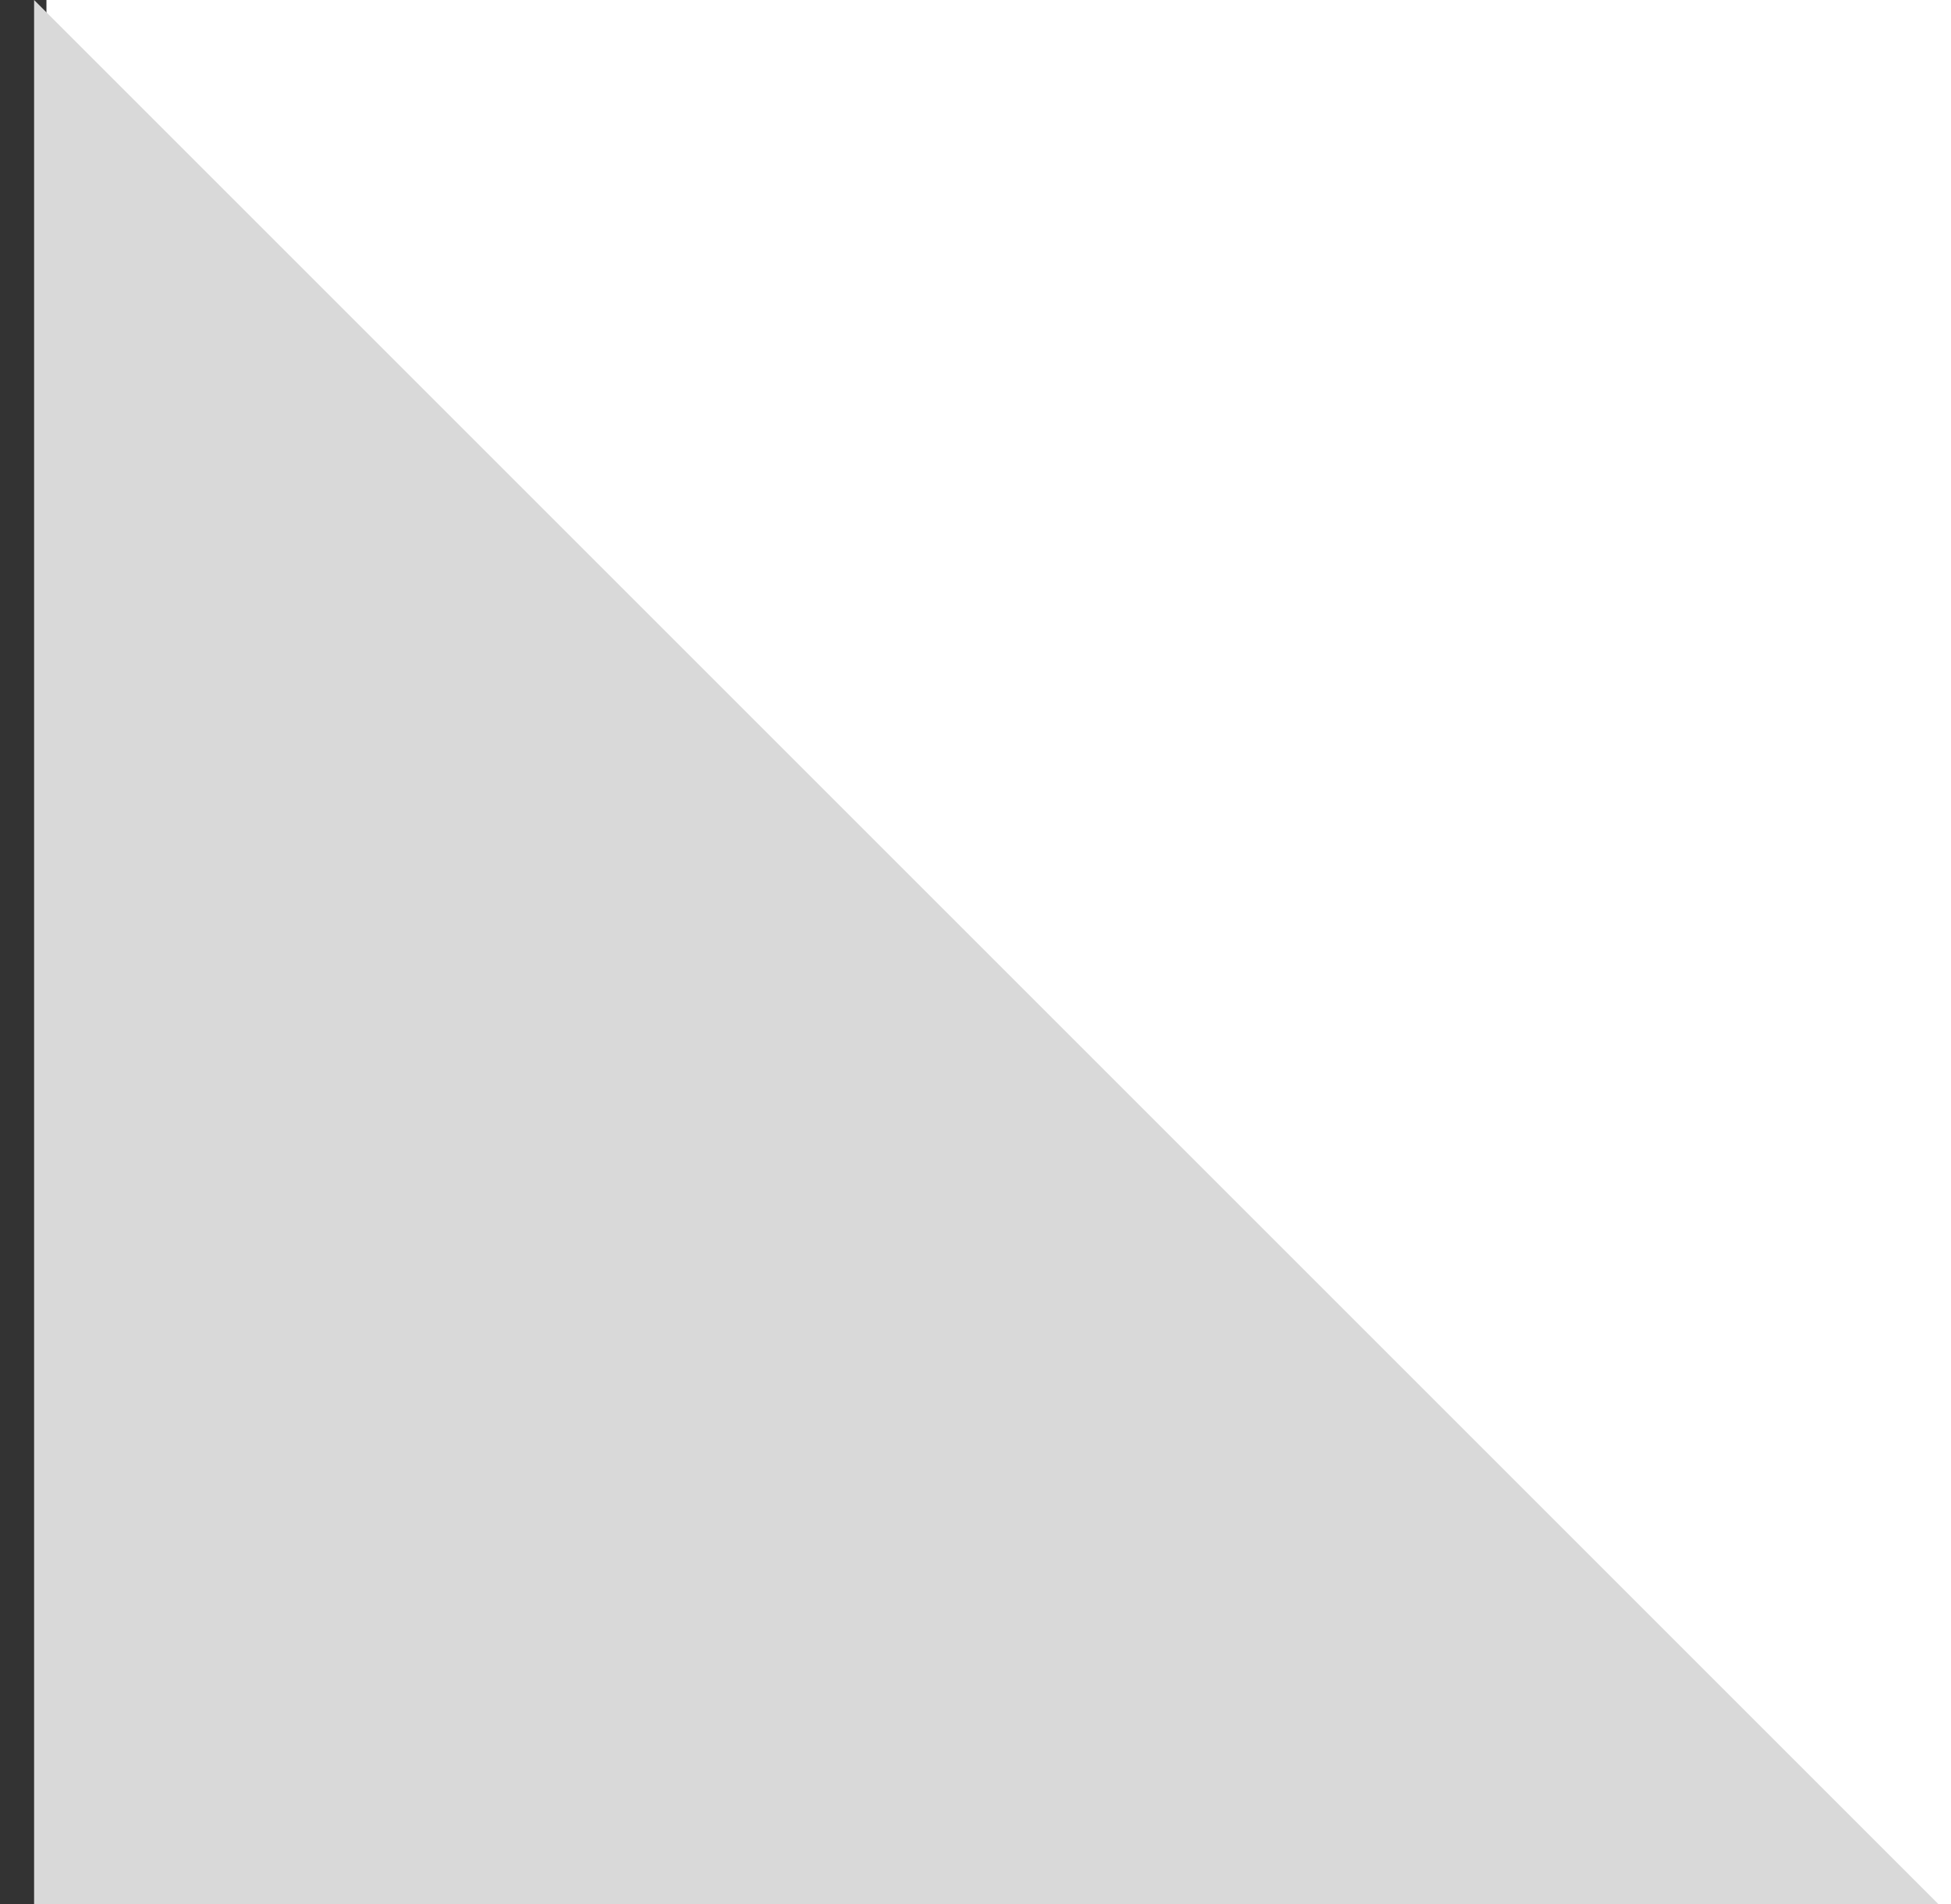 <?xml version="1.0" encoding="UTF-8"?> <svg xmlns="http://www.w3.org/2000/svg" width="42" height="41" viewBox="0 0 42 41" fill="none"><rect x="0" y="0" width="42" height="41" fill="#333333" stroke="none"/><rect x="1" width="41" height="41" fill="white"></rect><path d="M0.734 41L41.734 41L0.734 0L0.734 41Z" fill="#D9D9D9"></path></svg> 